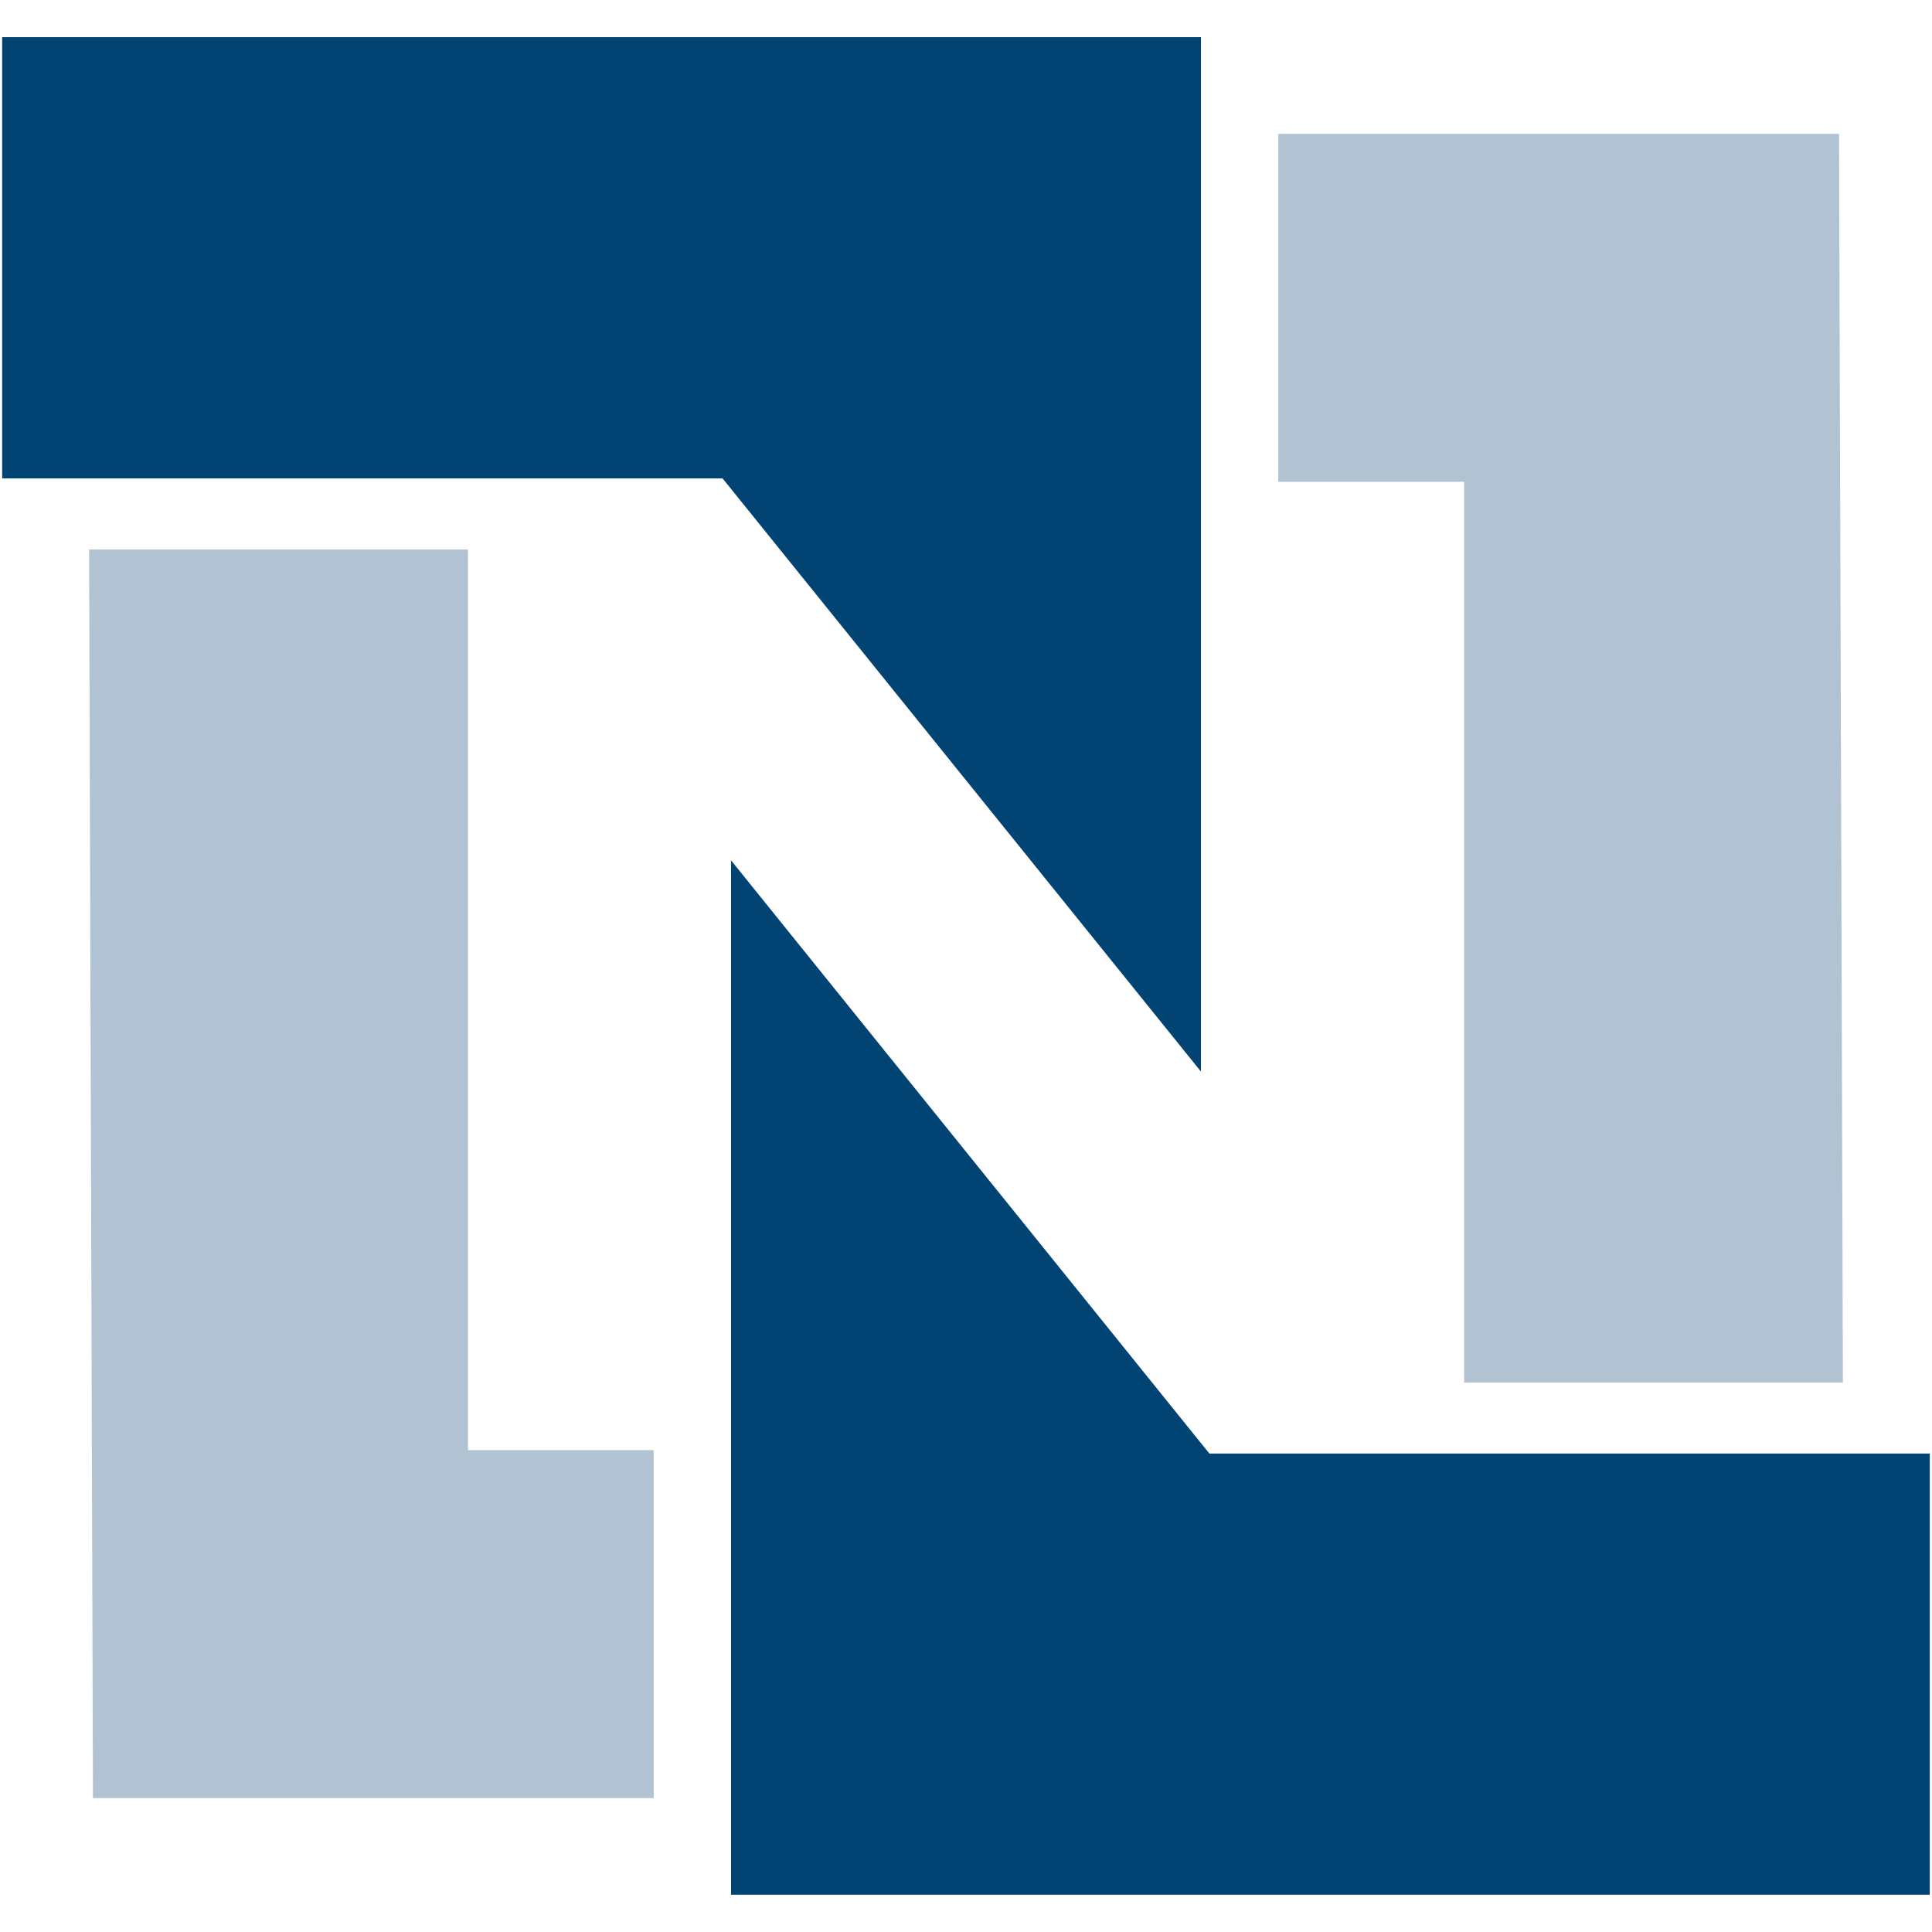 <svg width="26" height="26" viewBox="0 0 26 26" fill="none" xmlns="http://www.w3.org/2000/svg">
<g clip-path="url(#clip0_1188_20165)">
<path d="M17.203 1.801H24.749L24.801 18.605H19.704V6.484H17.203V1.801Z" fill="#B1C2D2"/>
<path d="M16.162 14.421V0.5H0.029V6.438H9.724L16.162 14.421Z" fill="#014372"/>
<path d="M8.797 24.198H1.251L1.199 7.395H6.298V19.515H8.797V24.198Z" fill="#B1C2D2"/>
<path d="M9.838 11.578V25.499H25.97V19.561H16.275L9.838 11.578Z" fill="#014372"/>
</g>
<defs>
<clipPath id="clip0_1188_20165">
<rect width="25.944" height="25" fill="white" transform="translate(0.027 0.5)"/>
</clipPath>
</defs>
</svg>
